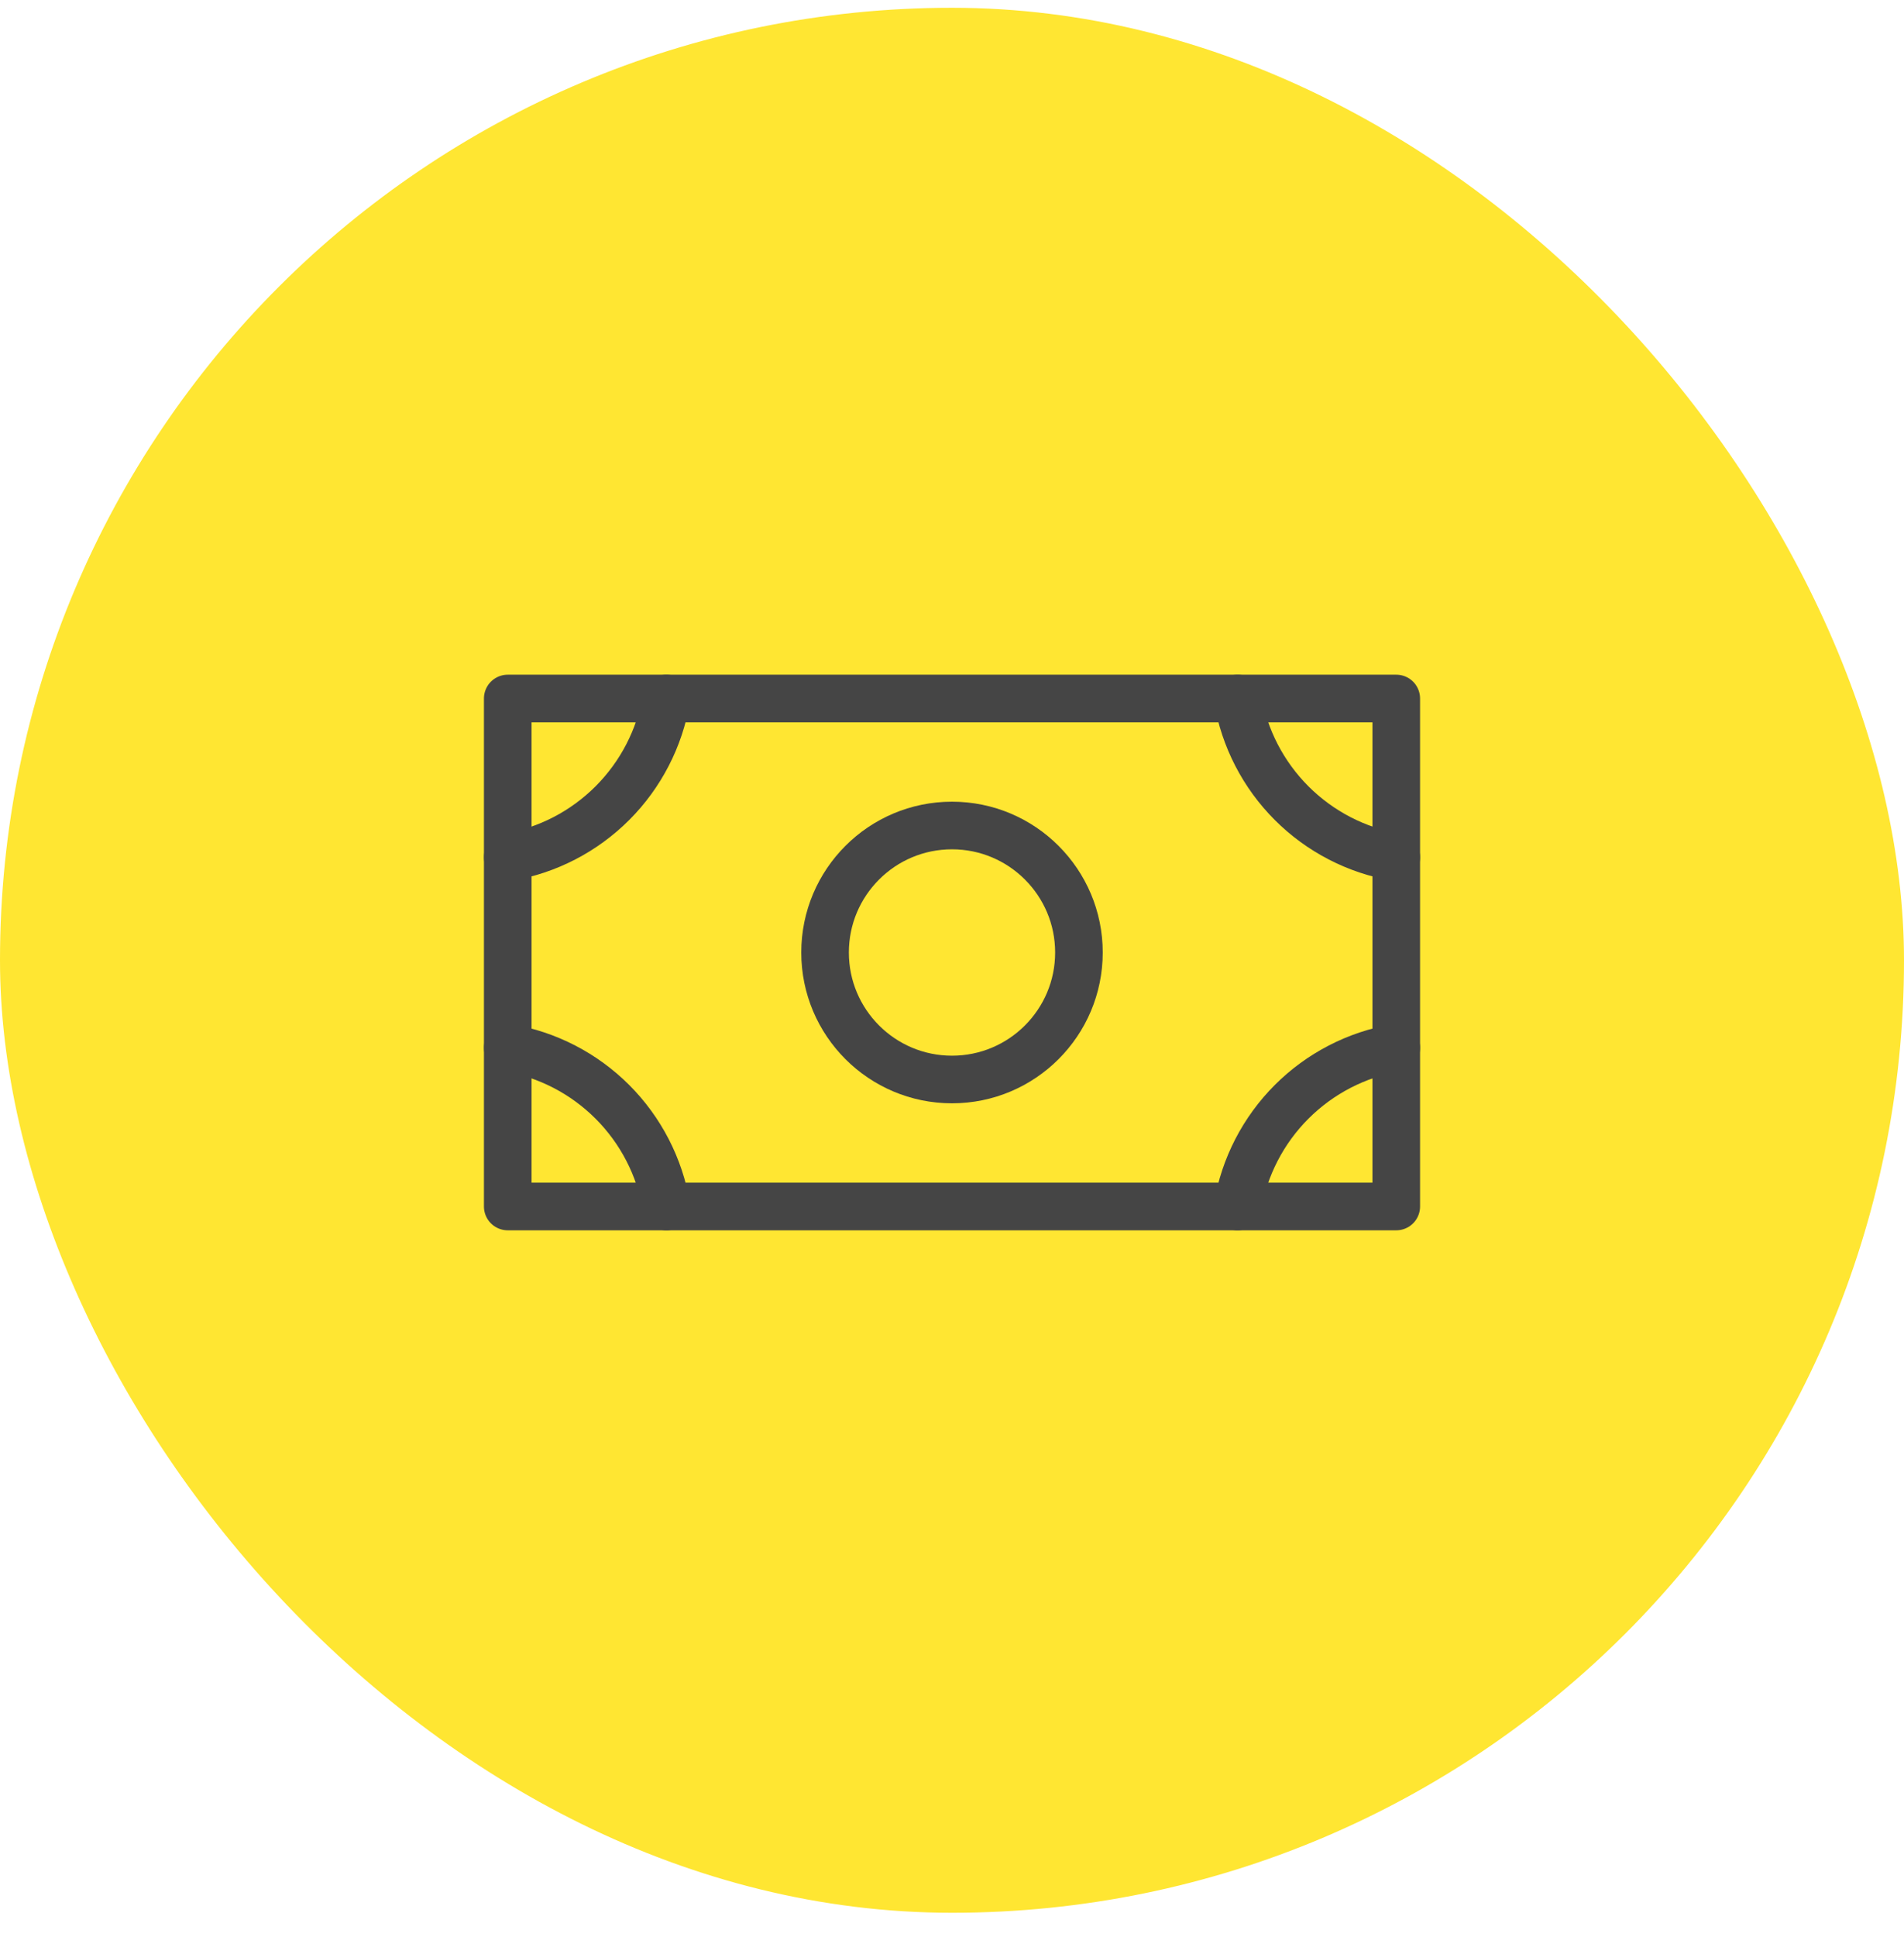 <svg xmlns="http://www.w3.org/2000/svg" width="60" height="61" viewBox="0 0 60 61" fill="none"><rect y="0.245" width="60" height="60" rx="30" fill="#FFE632"></rect><g clip-path="url(#clip0_2666_18029)"><path d="M30 34C32.209 34 34 32.209 34 30C34 27.791 32.209 26 30 26C27.791 26 26 27.791 26 30C26 32.209 27.791 34 30 34Z" stroke="#454545" stroke-width="1.5" stroke-linecap="round" stroke-linejoin="round"></path><path d="M44 22H16V38H44V22Z" stroke="#454545" stroke-width="1.5" stroke-linecap="round" stroke-linejoin="round"></path><path d="M44 27C42.751 26.788 41.599 26.193 40.703 25.297C39.807 24.401 39.212 23.249 39 22" stroke="#454545" stroke-width="1.5" stroke-linecap="round" stroke-linejoin="round"></path><path d="M39 38C39.212 36.751 39.807 35.599 40.703 34.703C41.599 33.807 42.751 33.212 44 33" stroke="#454545" stroke-width="1.5" stroke-linecap="round" stroke-linejoin="round"></path><path d="M16 33C17.249 33.212 18.401 33.807 19.297 34.703C20.193 35.599 20.788 36.751 21 38" stroke="#454545" stroke-width="1.5" stroke-linecap="round" stroke-linejoin="round"></path><path d="M21 22C20.788 23.249 20.193 24.401 19.297 25.297C18.401 26.193 17.249 26.788 16 27" stroke="#454545" stroke-width="1.5" stroke-linecap="round" stroke-linejoin="round"></path></g><defs><clipPath id="clip0_2666_18029"><rect width="32" height="32" fill="white" transform="translate(14 14)"></rect></clipPath></defs></svg>